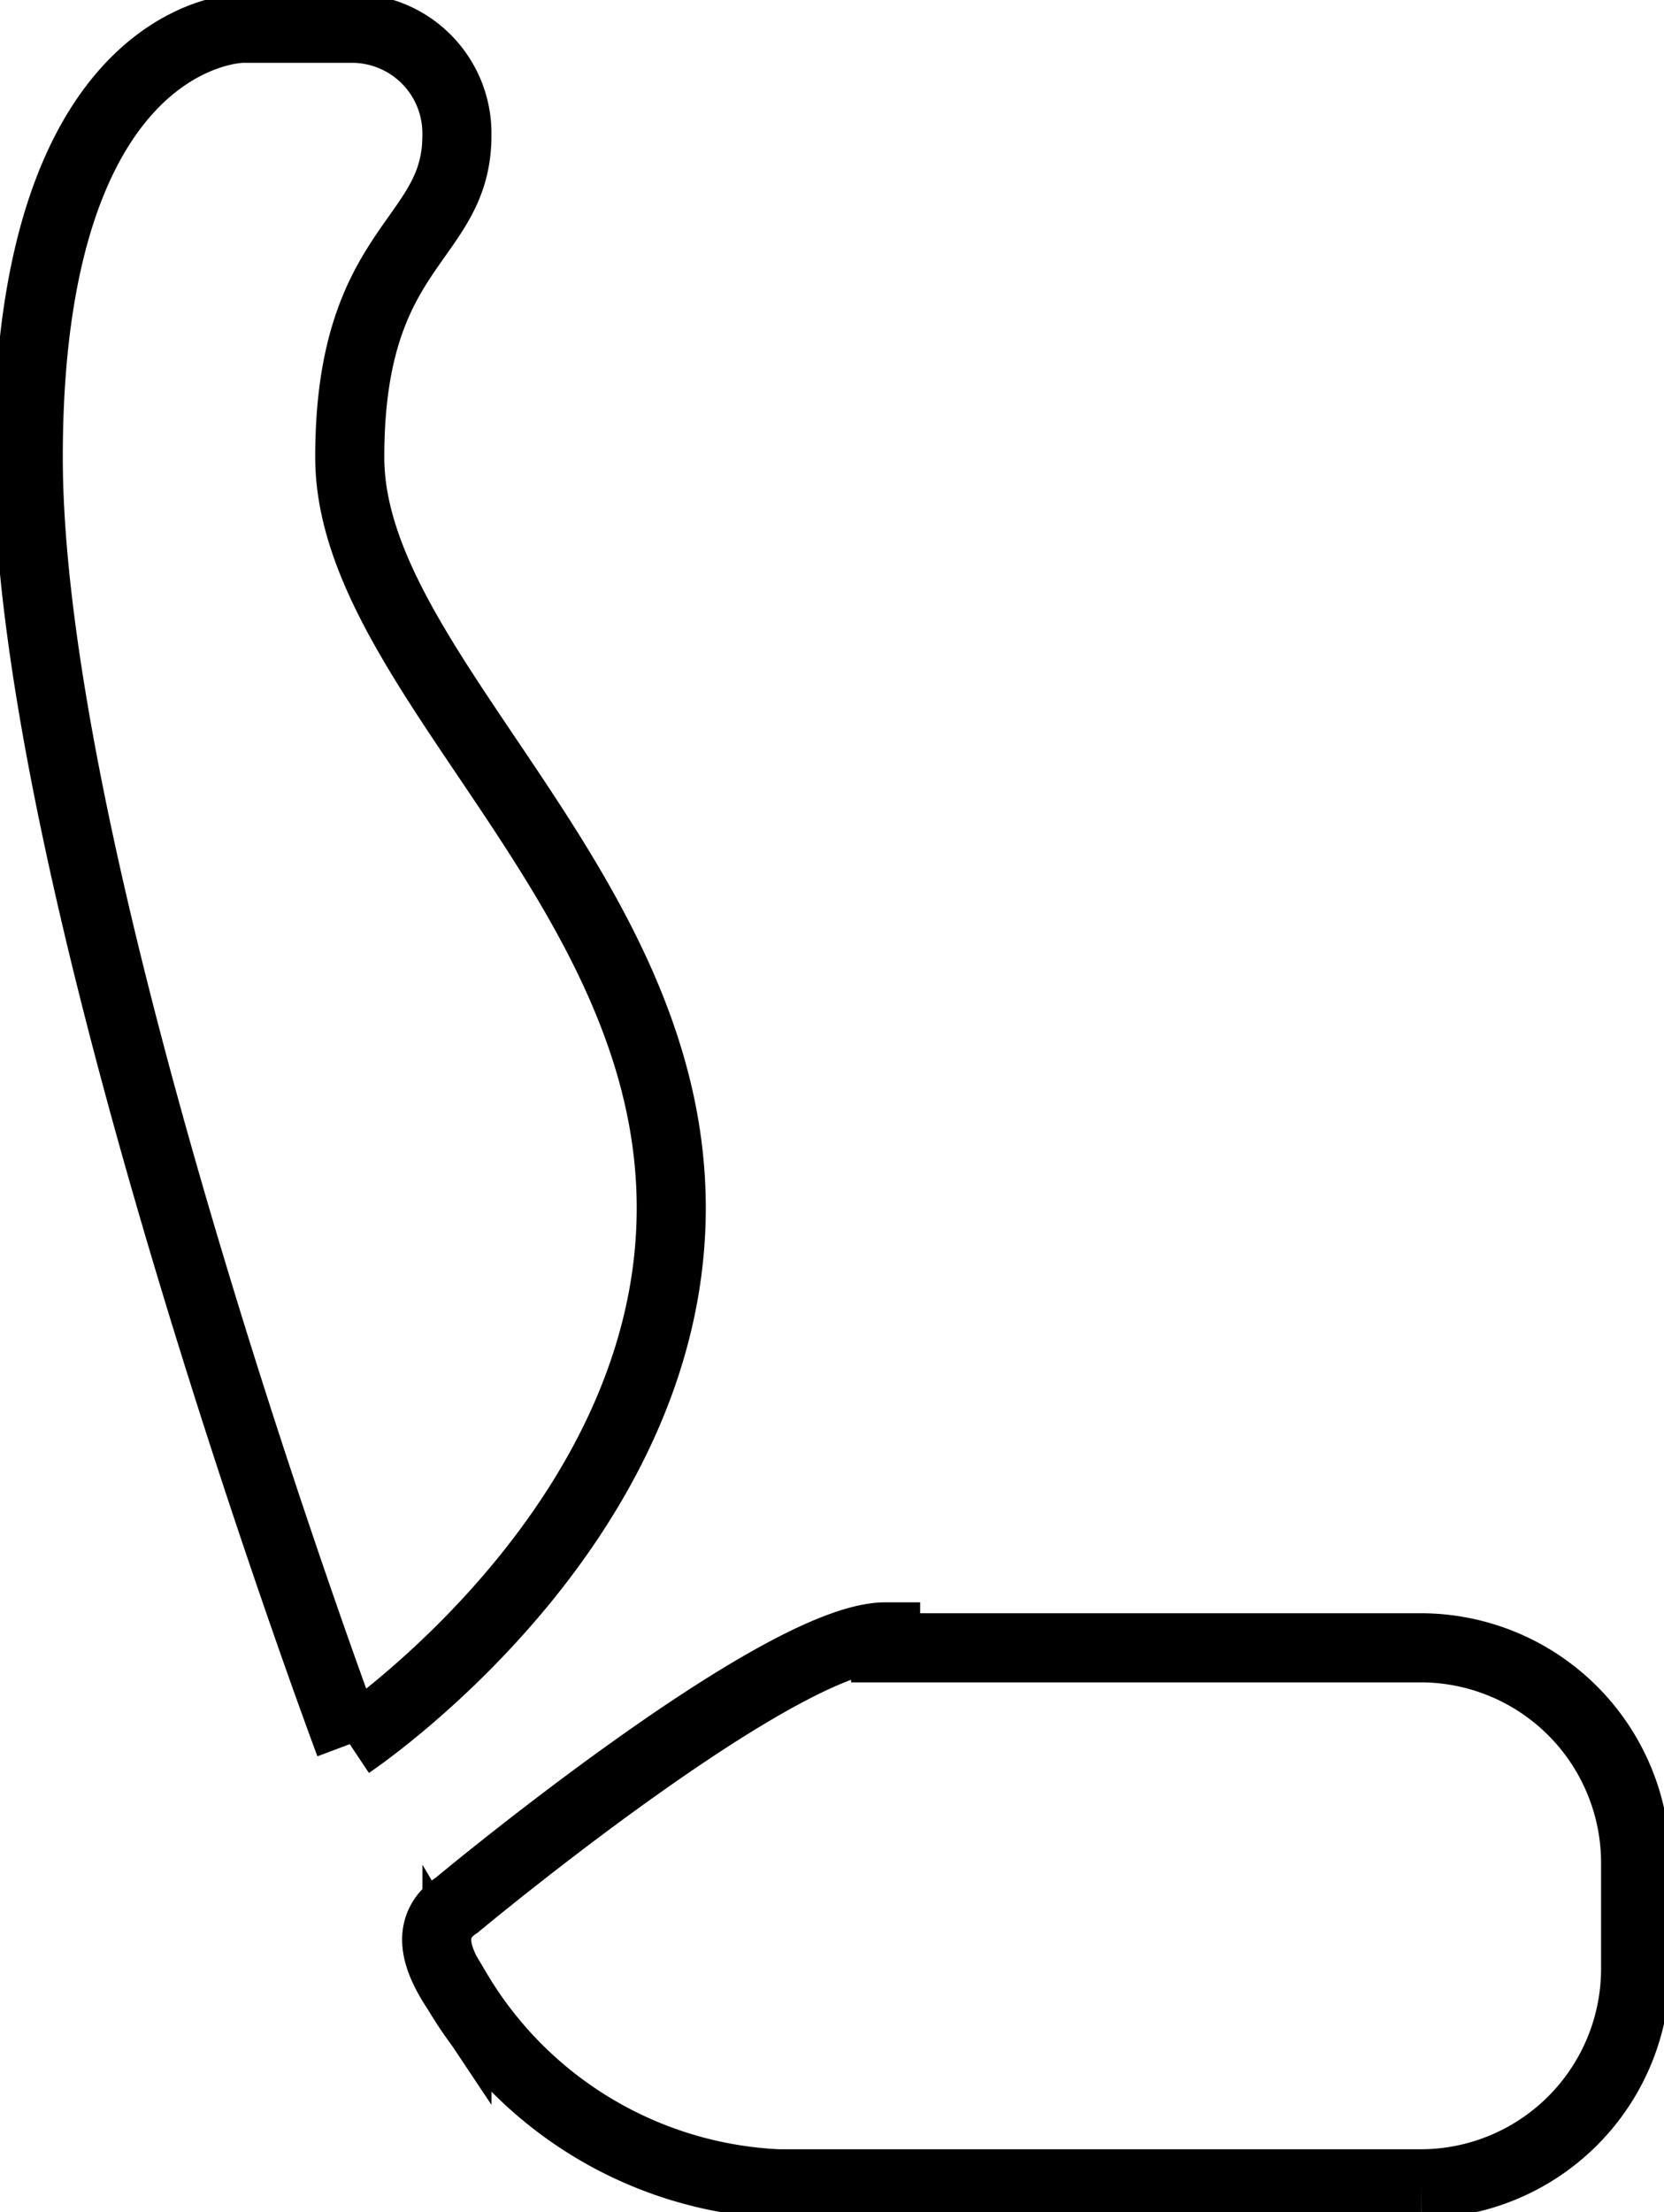 <?xml version="1.0" encoding="UTF-8"?> <svg xmlns="http://www.w3.org/2000/svg" xmlns:xlink="http://www.w3.org/1999/xlink" id="Groupe_67" data-name="Groupe 67" width="24.088" height="32" viewBox="0 0 24.088 32"><defs><clipPath id="clip-path"><rect id="Rectangle_58" data-name="Rectangle 58" width="24.088" height="32" fill="none"></rect></clipPath></defs><g id="Groupe_66" data-name="Groupe 66" clip-path="url(#clip-path)"><path id="Tracé_154" data-name="Tracé 154" d="M5.154,25.322S.5,12.911.5,6.705,3.6.5,3.6.5H5.154A1.52,1.52,0,0,1,6.705,2.052C6.705,3.6,5.154,3.6,5.154,6.705s4.654,6.205,4.654,10.86-4.654,7.757-4.654,7.757m7.757-1.552c-1.552,0-6.205,3.878-6.205,3.878-.465.311-.311.776,0,1.242a5.707,5.707,0,0,0,4.654,2.792h9.308a3.112,3.112,0,0,0,3.1-3.1V27.028a3.112,3.112,0,0,0-3.1-3.1H12.911Z" transform="translate(-0.091 -0.091)" fill="none" stroke="#000" stroke-miterlimit="10" stroke-width="1"></path></g></svg> 